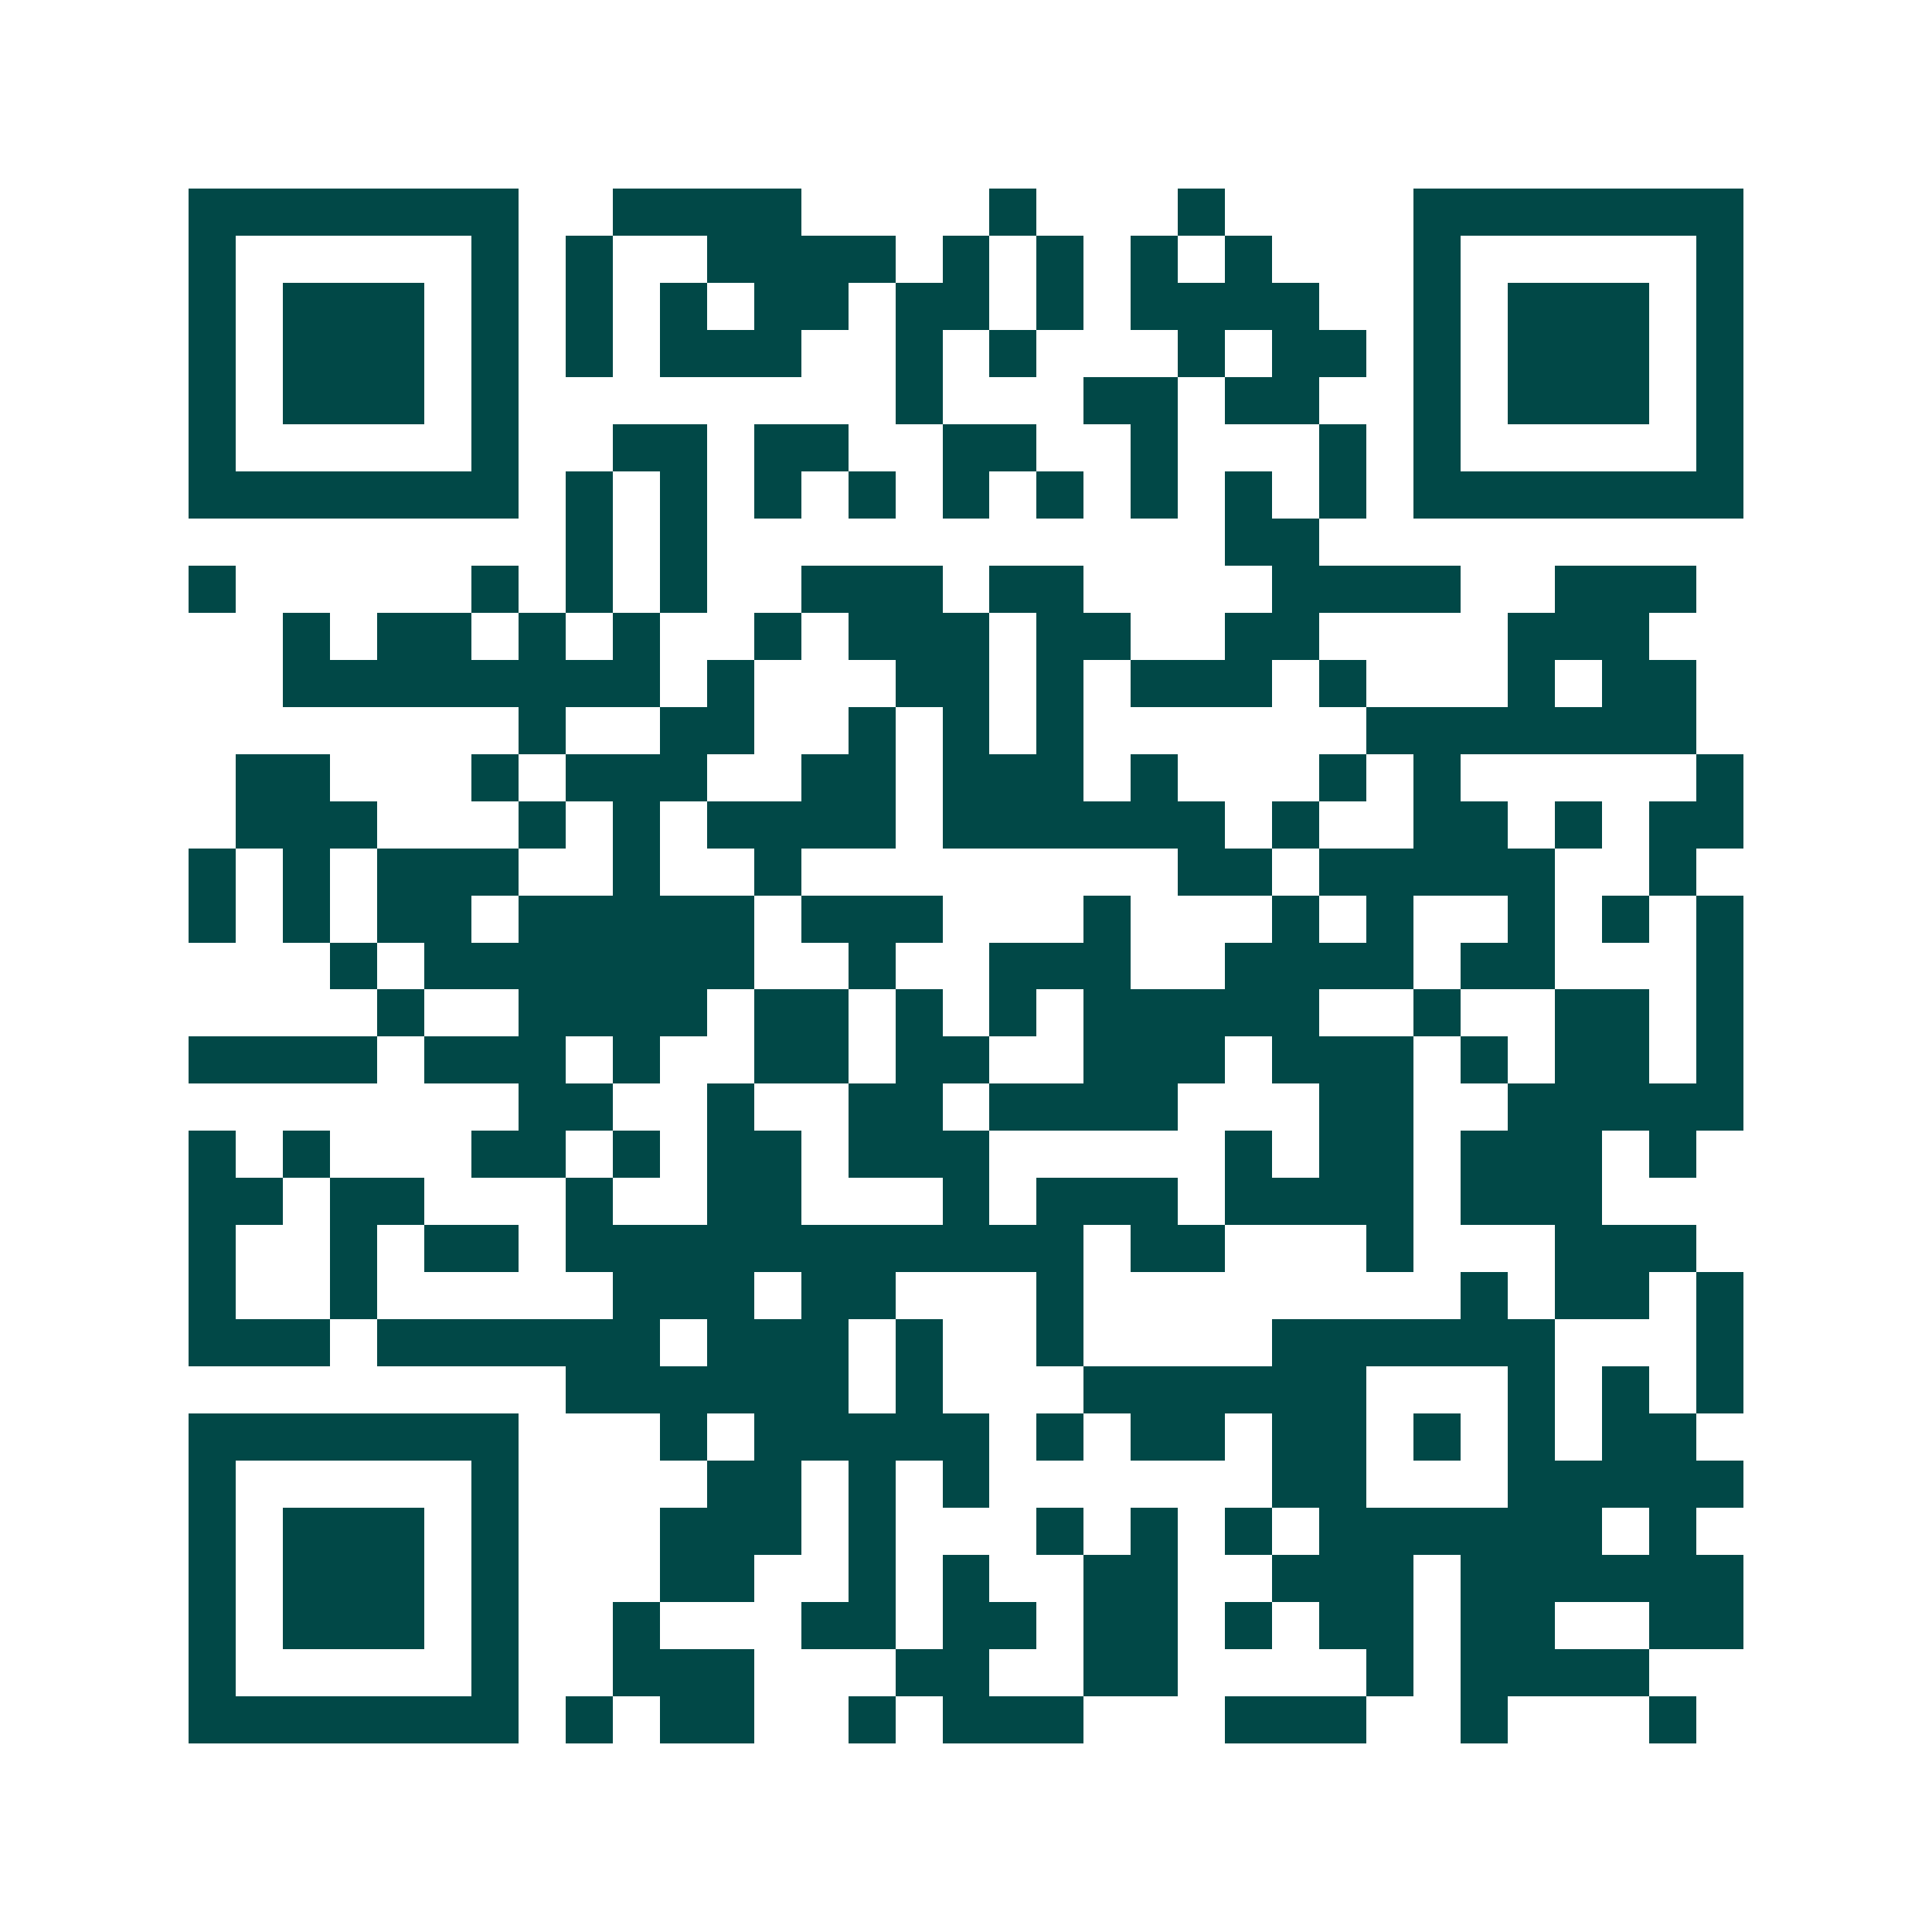 <svg xmlns="http://www.w3.org/2000/svg" width="200" height="200" viewBox="0 0 41 41" shape-rendering="crispEdges"><path fill="#ffffff" d="M0 0h41v41H0z"/><path stroke="#014847" d="M4 4.5h7m2 0h4m4 0h1m3 0h1m4 0h7M4 5.5h1m5 0h1m1 0h1m2 0h4m1 0h1m1 0h1m1 0h1m1 0h1m3 0h1m5 0h1M4 6.5h1m1 0h3m1 0h1m1 0h1m1 0h1m1 0h2m1 0h2m1 0h1m1 0h4m2 0h1m1 0h3m1 0h1M4 7.5h1m1 0h3m1 0h1m1 0h1m1 0h3m2 0h1m1 0h1m3 0h1m1 0h2m1 0h1m1 0h3m1 0h1M4 8.5h1m1 0h3m1 0h1m8 0h1m3 0h2m1 0h2m2 0h1m1 0h3m1 0h1M4 9.5h1m5 0h1m2 0h2m1 0h2m2 0h2m2 0h1m3 0h1m1 0h1m5 0h1M4 10.5h7m1 0h1m1 0h1m1 0h1m1 0h1m1 0h1m1 0h1m1 0h1m1 0h1m1 0h1m1 0h7M12 11.5h1m1 0h1m11 0h2M4 12.5h1m5 0h1m1 0h1m1 0h1m2 0h3m1 0h2m4 0h4m2 0h3M6 13.5h1m1 0h2m1 0h1m1 0h1m2 0h1m1 0h3m1 0h2m2 0h2m4 0h3M6 14.5h8m1 0h1m3 0h2m1 0h1m1 0h3m1 0h1m3 0h1m1 0h2M11 15.5h1m2 0h2m2 0h1m1 0h1m1 0h1m6 0h7M5 16.5h2m3 0h1m1 0h3m2 0h2m1 0h3m1 0h1m3 0h1m1 0h1m5 0h1M5 17.5h3m3 0h1m1 0h1m1 0h4m1 0h6m1 0h1m2 0h2m1 0h1m1 0h2M4 18.5h1m1 0h1m1 0h3m2 0h1m2 0h1m8 0h2m1 0h5m2 0h1M4 19.5h1m1 0h1m1 0h2m1 0h5m1 0h3m3 0h1m3 0h1m1 0h1m2 0h1m1 0h1m1 0h1M7 20.5h1m1 0h7m2 0h1m2 0h3m2 0h4m1 0h2m3 0h1M8 21.5h1m2 0h4m1 0h2m1 0h1m1 0h1m1 0h5m2 0h1m2 0h2m1 0h1M4 22.5h4m1 0h3m1 0h1m2 0h2m1 0h2m2 0h3m1 0h3m1 0h1m1 0h2m1 0h1M11 23.5h2m2 0h1m2 0h2m1 0h4m3 0h2m2 0h5M4 24.5h1m1 0h1m3 0h2m1 0h1m1 0h2m1 0h3m5 0h1m1 0h2m1 0h3m1 0h1M4 25.5h2m1 0h2m3 0h1m2 0h2m3 0h1m1 0h3m1 0h4m1 0h3M4 26.5h1m2 0h1m1 0h2m1 0h11m1 0h2m3 0h1m3 0h3M4 27.5h1m2 0h1m5 0h3m1 0h2m3 0h1m8 0h1m1 0h2m1 0h1M4 28.5h3m1 0h6m1 0h3m1 0h1m2 0h1m4 0h6m3 0h1M12 29.5h6m1 0h1m3 0h6m3 0h1m1 0h1m1 0h1M4 30.5h7m3 0h1m1 0h5m1 0h1m1 0h2m1 0h2m1 0h1m1 0h1m1 0h2M4 31.5h1m5 0h1m4 0h2m1 0h1m1 0h1m6 0h2m3 0h5M4 32.5h1m1 0h3m1 0h1m3 0h3m1 0h1m3 0h1m1 0h1m1 0h1m1 0h6m1 0h1M4 33.5h1m1 0h3m1 0h1m3 0h2m2 0h1m1 0h1m2 0h2m2 0h3m1 0h6M4 34.5h1m1 0h3m1 0h1m2 0h1m3 0h2m1 0h2m1 0h2m1 0h1m1 0h2m1 0h2m2 0h2M4 35.5h1m5 0h1m2 0h3m3 0h2m2 0h2m4 0h1m1 0h4M4 36.5h7m1 0h1m1 0h2m2 0h1m1 0h3m3 0h3m2 0h1m3 0h1"/></svg>
